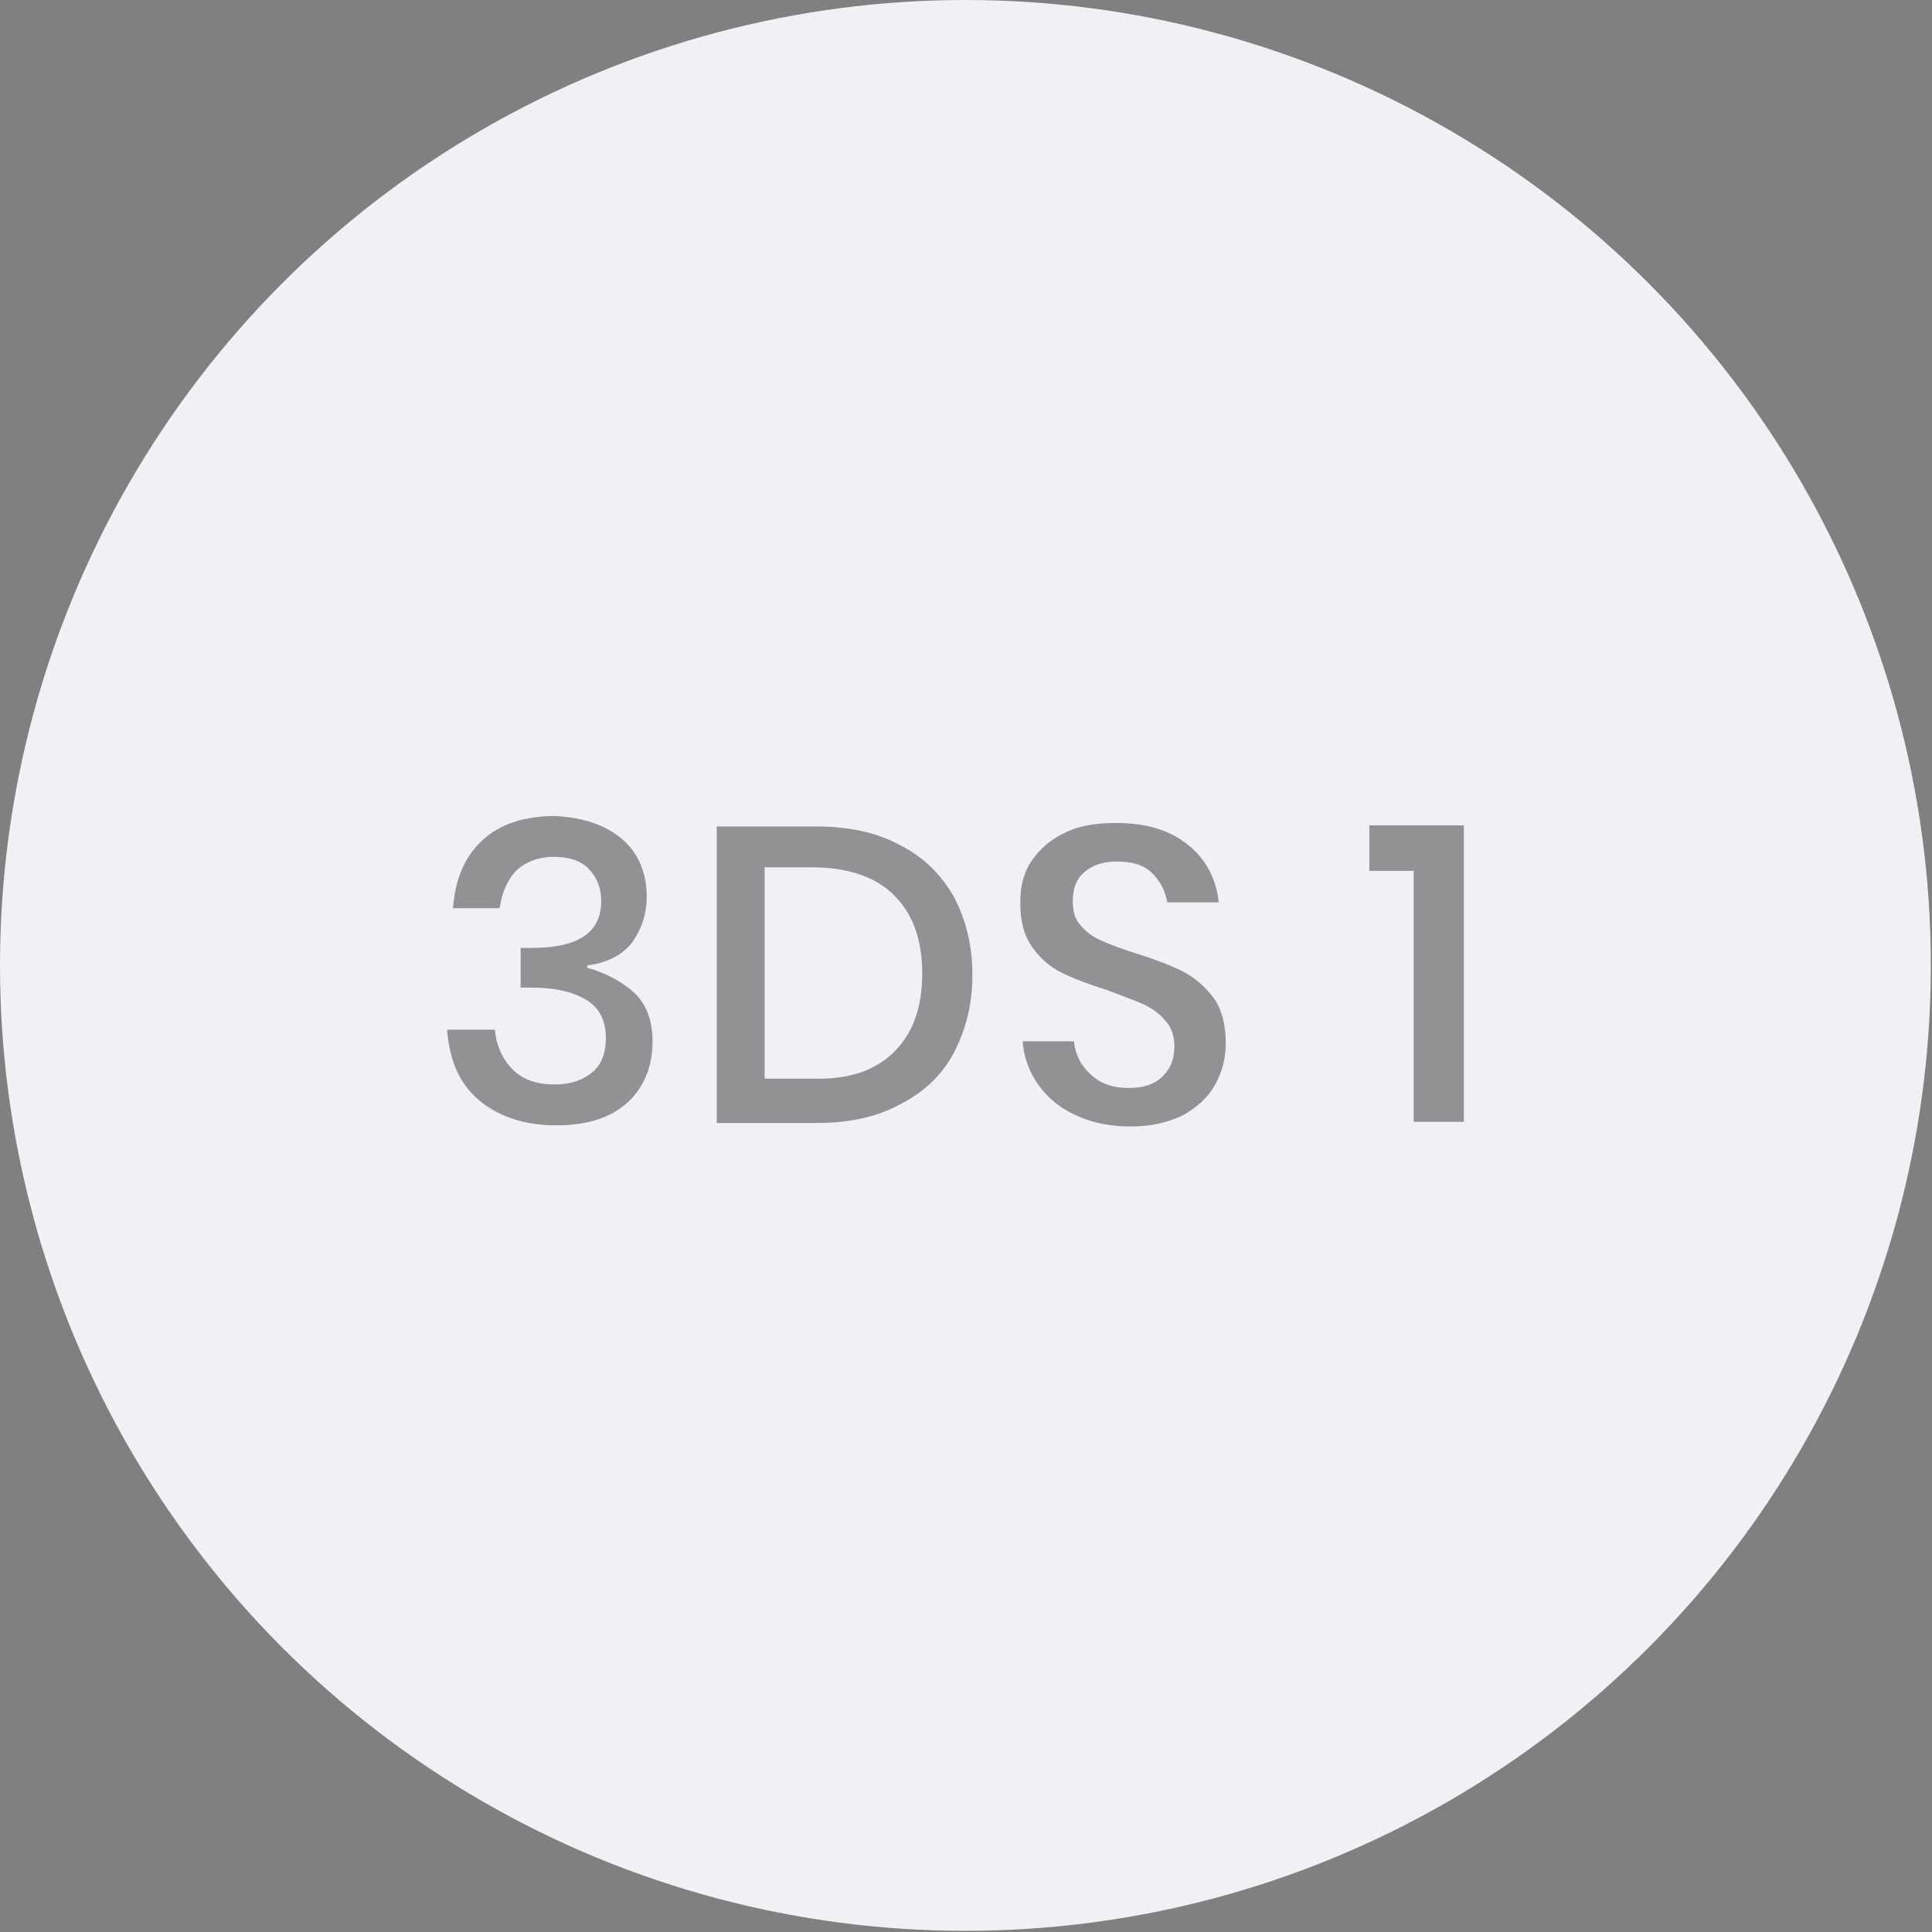 <?xml version="1.0" encoding="utf-8"?>
<!-- Generator: Adobe Illustrator 25.2.1, SVG Export Plug-In . SVG Version: 6.00 Build 0)  -->
<svg version="1.1" id="Layer_1" xmlns="http://www.w3.org/2000/svg" xmlns:xlink="http://www.w3.org/1999/xlink" x="0px" y="0px"
	 viewBox="0 0 165.5 165.5" style="enable-background:new 0 0 165.5 165.5;" xml:space="preserve">
<rect x="0" y="0" width="165.5" height="165.5" fill="#808080" stroke="none"/>
<style type="text/css">
	.st0{fill:#F1F0F5;}
	.st1{opacity:0.5;}
	.st2{fill:#333333;}
</style>
<g>
	<circle class="st0" cx="82.7" cy="82.7" r="82.7"/>
	<g class="st1">
		<path class="st2" d="M51.8,70.9c1.2,0.6,2.1,1.4,2.7,2.4c0.6,1,0.9,2.2,0.9,3.5c0,1.6-0.5,2.9-1.3,4c-0.9,1.1-2.2,1.7-3.8,1.9v0.2
			c1.8,0.5,3.1,1.3,4.1,2.2c1,1,1.5,2.4,1.5,4.1c0,2.1-0.7,3.9-2.1,5.2c-1.4,1.3-3.4,2-6.1,2c-2.7,0-4.9-0.7-6.6-2.1
			s-2.6-3.4-2.8-6.1h4.1c0.1,1.4,0.7,2.6,1.5,3.4c0.9,0.9,2.1,1.3,3.6,1.3c1.4,0,2.5-0.4,3.3-1.1c0.8-0.7,1.1-1.7,1.1-2.9
			c0-1.4-0.5-2.5-1.6-3.2s-2.7-1.1-4.7-1.1h-1v-3.4h1c3.9,0,5.9-1.3,5.9-4c0-1.2-0.4-2.1-1.1-2.8c-0.7-0.7-1.7-1-3-1
			c-1.2,0-2.3,0.4-3.1,1.1c-0.8,0.8-1.3,1.9-1.5,3.3h-4c0.2-2.5,1-4.4,2.5-5.8c1.5-1.4,3.6-2.1,6.3-2.1C49.2,70,50.6,70.3,51.8,70.9
			z"/>
		<path class="st2" d="M81.7,90.2c-1,1.9-2.6,3.4-4.6,4.4c-2,1.1-4.4,1.6-7.2,1.6h-8.5V70.8h8.5c2.8,0,5.2,0.5,7.2,1.6
			c2,1,3.5,2.5,4.6,4.4c1,1.9,1.6,4.1,1.6,6.7S82.7,88.3,81.7,90.2z M76.6,90.1c1.6-1.6,2.4-3.8,2.4-6.7c0-2.9-0.8-5.1-2.4-6.7
			c-1.6-1.6-4-2.4-7-2.4h-4.1v18.1h4.1C72.7,92.5,75,91.7,76.6,90.1z"/>
		<path class="st2" d="M104.1,92.9c-0.6,1.1-1.5,1.9-2.7,2.6c-1.2,0.6-2.7,1-4.5,1c-1.7,0-3.3-0.3-4.6-0.9c-1.4-0.6-2.5-1.5-3.3-2.6
			c-0.8-1.1-1.3-2.4-1.4-3.8h4.4c0.1,1.1,0.6,2.1,1.4,2.8c0.8,0.8,1.9,1.2,3.3,1.2c1.2,0,2.2-0.3,2.9-1c0.7-0.7,1-1.5,1-2.6
			c0-0.9-0.3-1.7-0.8-2.2c-0.5-0.6-1.1-1-1.9-1.4c-0.7-0.3-1.8-0.7-3.1-1.2c-1.6-0.5-2.9-1-3.9-1.5c-1-0.5-1.8-1.2-2.5-2.2
			c-0.7-1-1-2.2-1-3.8c0-1.4,0.3-2.6,1-3.6c0.7-1,1.6-1.8,2.9-2.4c1.2-0.6,2.7-0.8,4.3-0.8c2.6,0,4.6,0.6,6.2,1.9
			c1.5,1.2,2.4,2.9,2.6,4.9H100c-0.2-1-0.6-1.8-1.3-2.5c-0.7-0.7-1.7-1-3-1c-1.2,0-2.1,0.3-2.8,0.9s-1,1.4-1,2.5
			c0,0.9,0.2,1.6,0.7,2.1c0.5,0.6,1.1,1,1.8,1.3s1.7,0.7,3,1.1c1.6,0.5,2.9,1,3.9,1.5c1,0.5,1.9,1.3,2.6,2.2s1.1,2.3,1.1,3.9
			C105,90.7,104.7,91.8,104.1,92.9z"/>
		<path class="st2" d="M117.3,74.6v-3.9h8.1v25.4h-4.3V74.6H117.3z"/>
	</g>
</g>
</svg>
